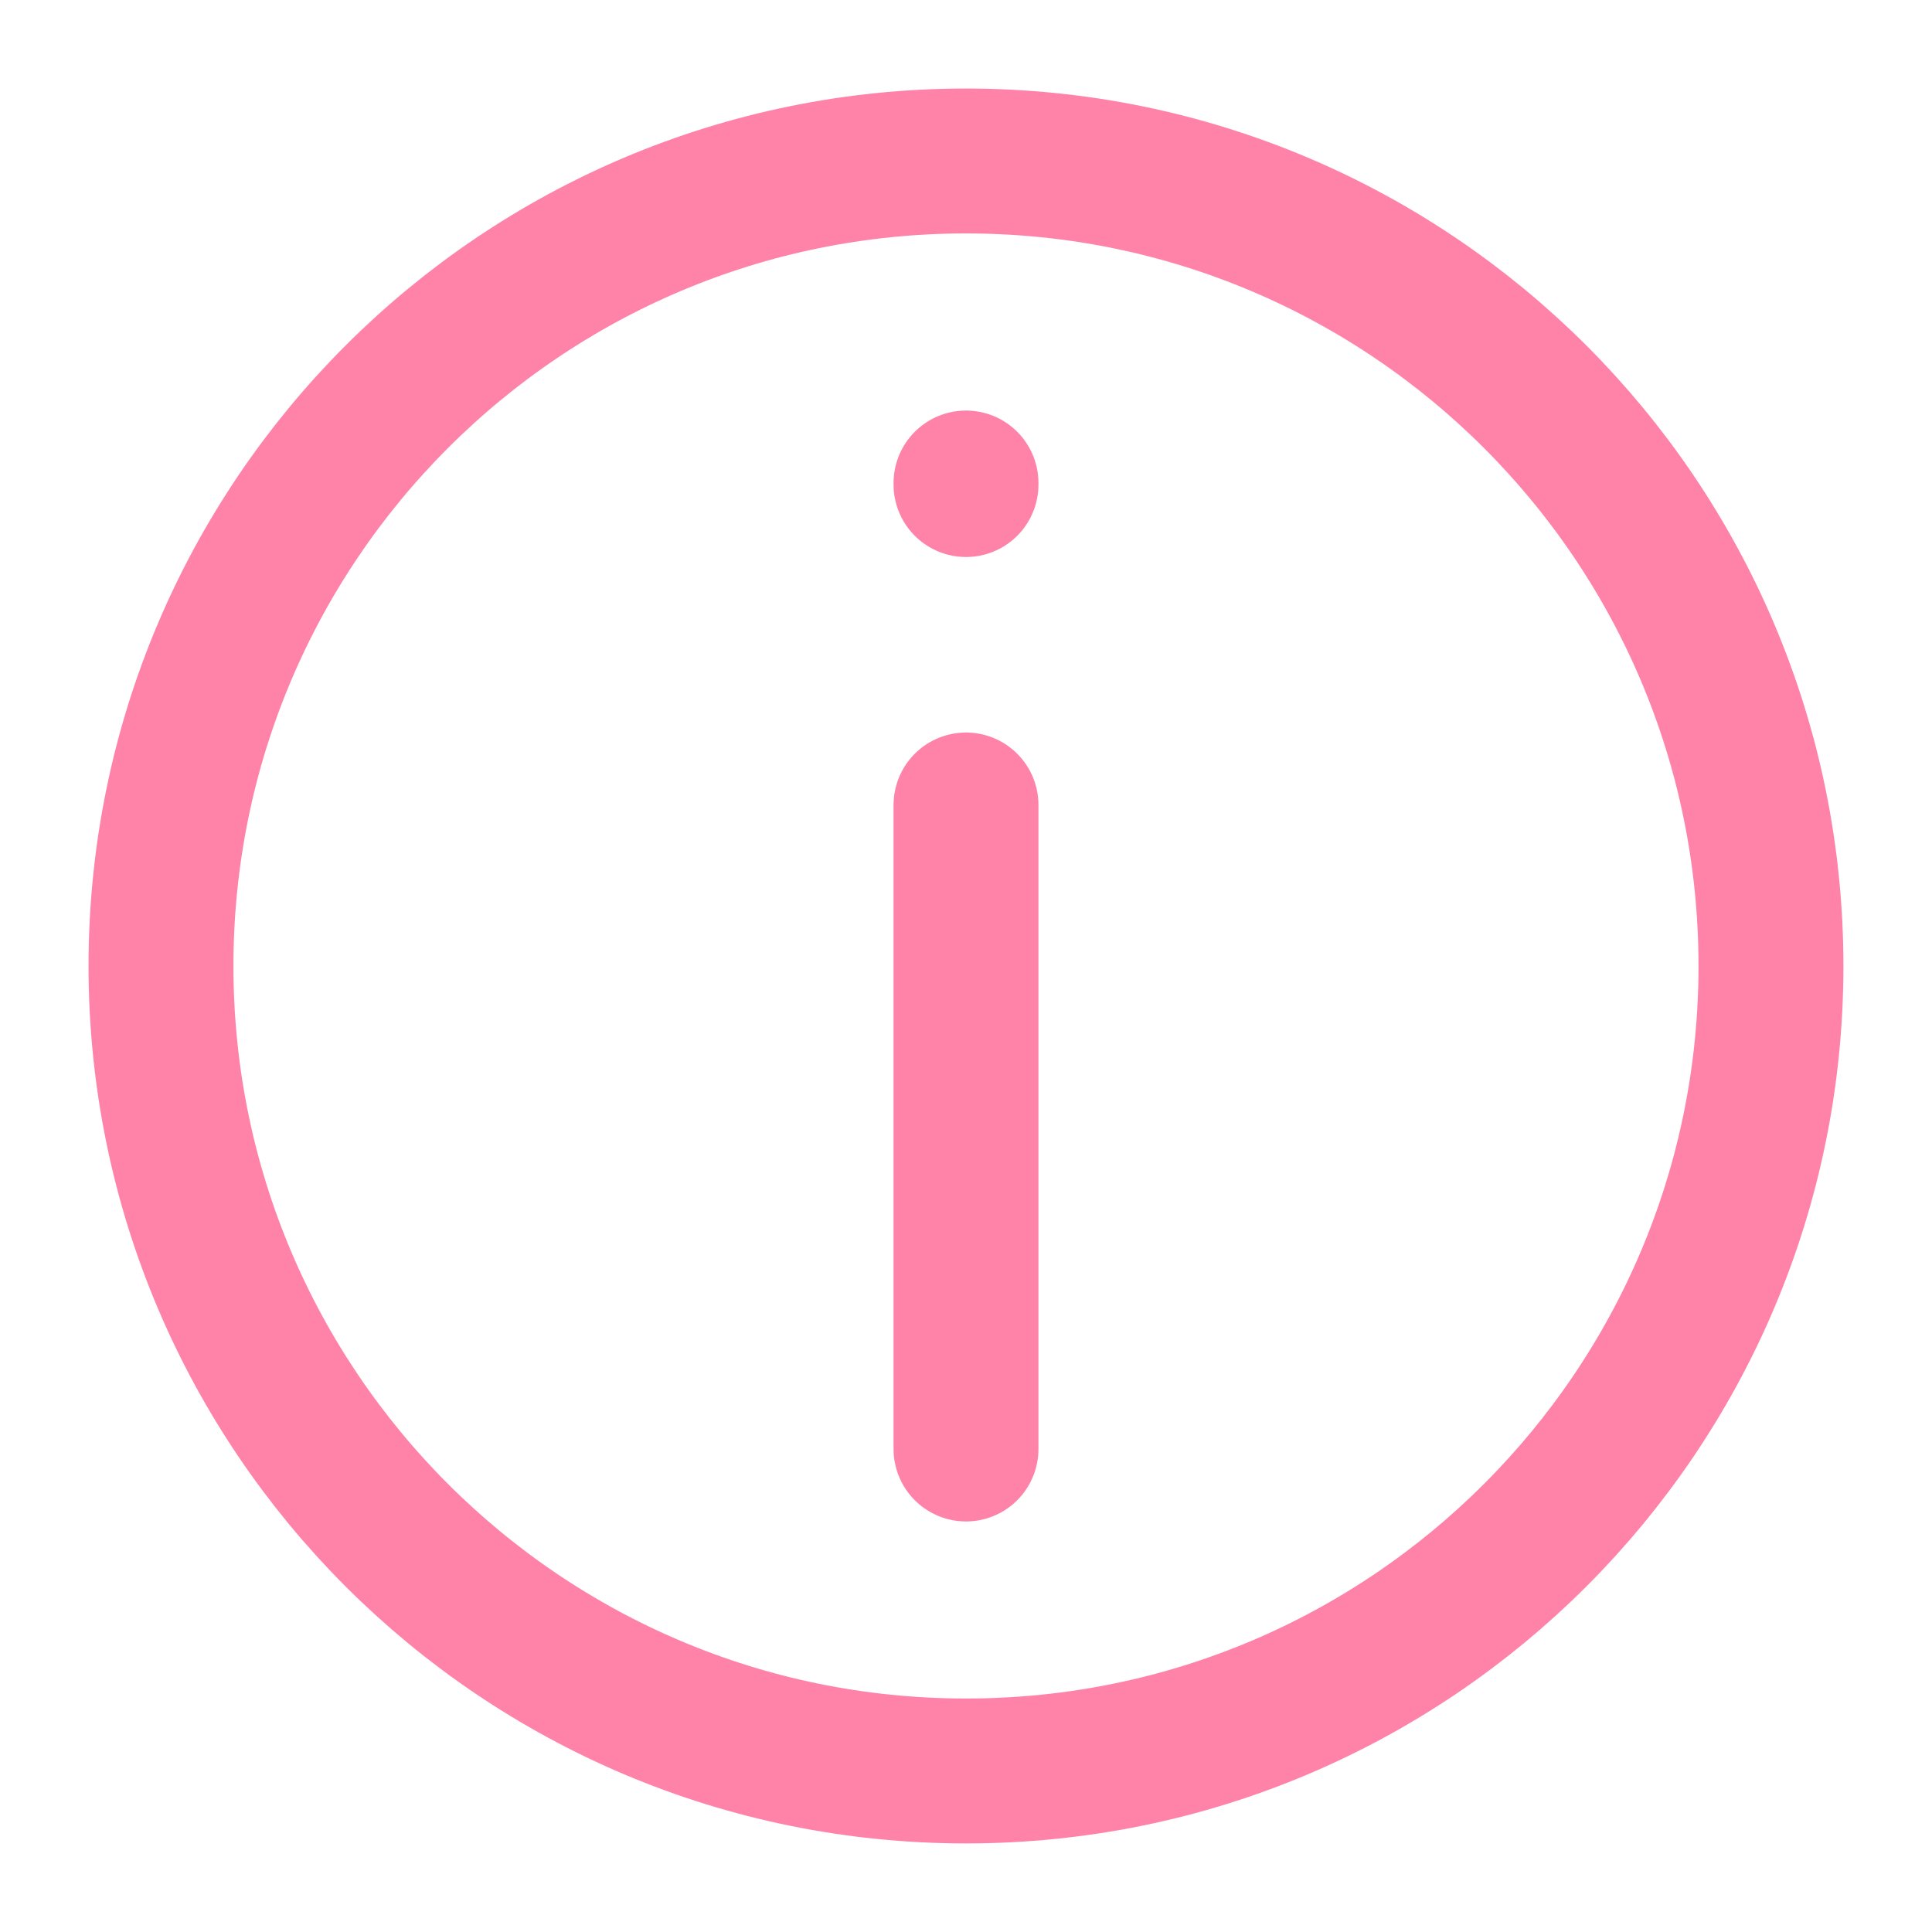 <svg xmlns="http://www.w3.org/2000/svg" width="40" height="40" viewBox="0 0 40 40" fill="none"><path d="M20 10.032V10M20 16.666V30M36.666 20C36.666 29.204 29.204 36.666 20 36.666C10.795 36.666 3.333 29.204 3.333 20C3.333 10.795 10.795 3.333 20 3.333C29.204 3.333 36.666 10.795 36.666 20Z" stroke="#FF83A9" stroke-width="3" stroke-linecap="round" stroke-linejoin="round"></path></svg>